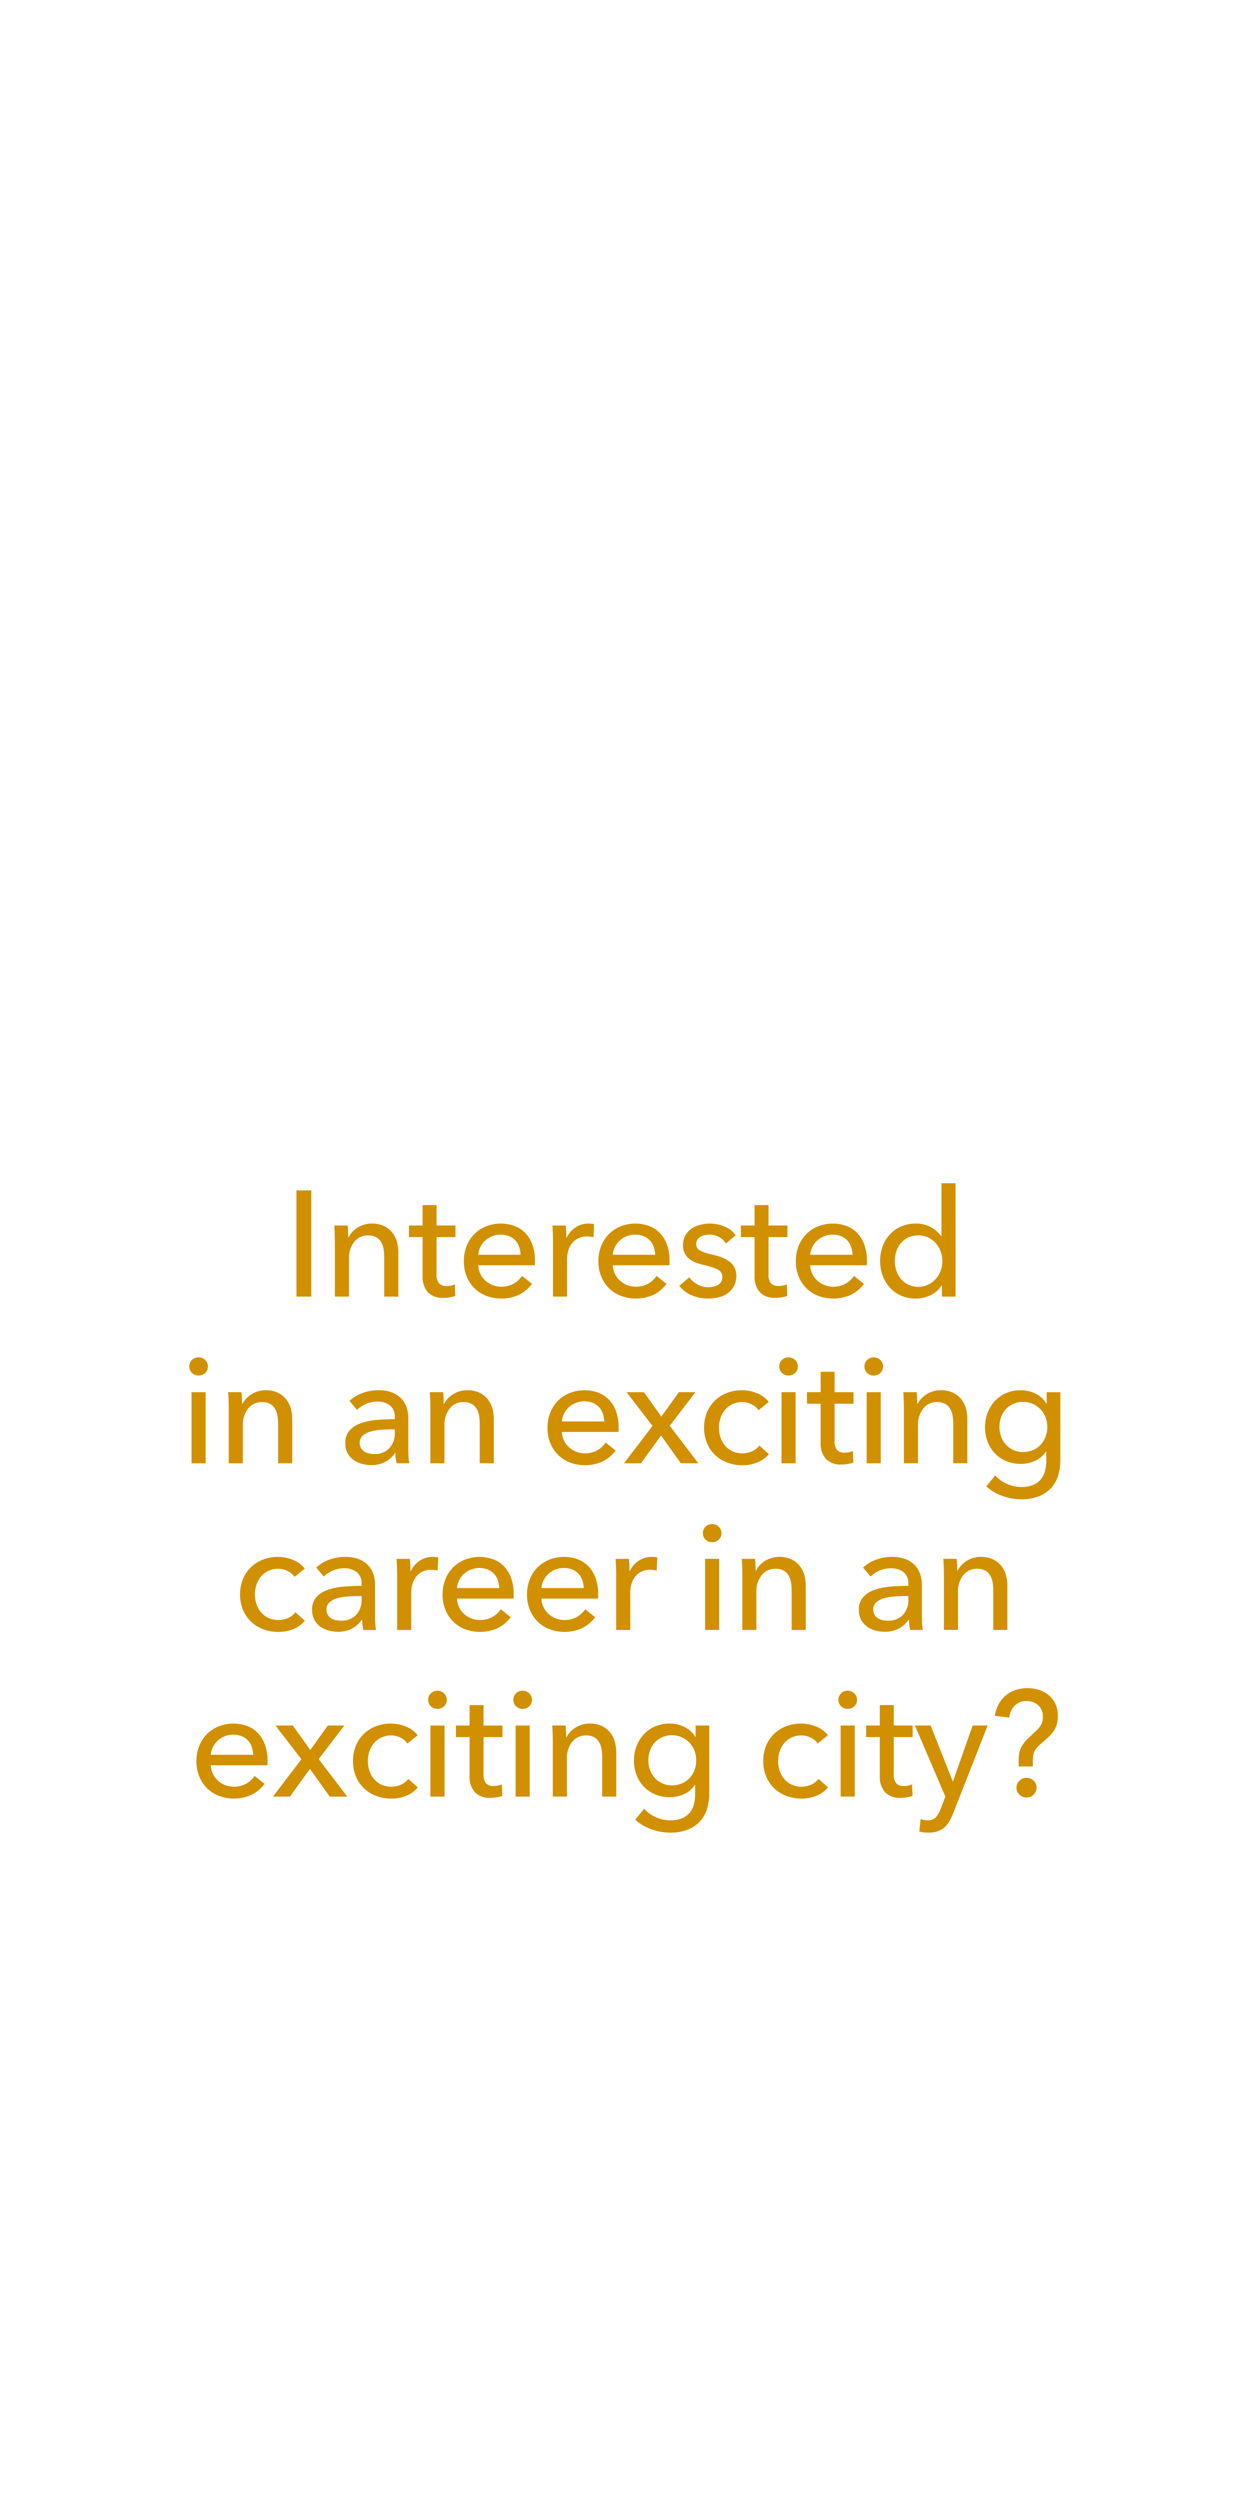 <svg id="f01_txt" xmlns="http://www.w3.org/2000/svg" width="300" height="600" viewBox="0 0 300 600">
  <defs>
    <style>
      .cls-1 {
        fill: #d19000;
        fill-rule: evenodd;
      }

      .cls-2 {
        fill: none;
      }
    </style>
  </defs>
  <path id="Interested_in_an_exciting_career_in_an_exciting_city_" data-name="Interested in an exciting career in an exciting city?" class="cls-1" d="M74.715,285.7H71.151v25.488h3.564V285.7Zm5.508,8.424q0.072,0.828.108,1.908t0.036,1.764v13.392h3.384v-9.072a6.168,6.168,0,0,1,1.278-4.086,4.094,4.094,0,0,1,3.294-1.53,3.886,3.886,0,0,1,1.944.432,3.221,3.221,0,0,1,1.188,1.152,4.768,4.768,0,0,1,.594,1.656,11.6,11.6,0,0,1,.162,1.98v9.468H95.6V300.605a9.352,9.352,0,0,0-.378-2.7,6.048,6.048,0,0,0-1.17-2.2,5.762,5.762,0,0,0-1.98-1.494,6.644,6.644,0,0,0-2.844-.558,6.394,6.394,0,0,0-1.8.252,6.3,6.3,0,0,0-1.584.7,6.372,6.372,0,0,0-1.278,1.044,4.966,4.966,0,0,0-.882,1.278H83.571q0-.54-0.036-1.35t-0.108-1.458h-3.2Zm29.087,0h-4.536v-4.9h-3.348v4.9H98.151V296.9h3.276v9.252a5.57,5.57,0,0,0,1.278,4,4.877,4.877,0,0,0,3.69,1.332,9.078,9.078,0,0,0,1.53-.126,8.209,8.209,0,0,0,1.35-.342l-0.108-2.772a4.1,4.1,0,0,1-.972.3,5.609,5.609,0,0,1-1.008.1,2.307,2.307,0,0,1-1.836-.664,3.358,3.358,0,0,1-.576-2.207V296.9h4.536v-2.772Zm5.472,7.02a4.881,4.881,0,0,1,.522-1.89,5.4,5.4,0,0,1,1.152-1.53,5.282,5.282,0,0,1,1.656-1.026,5.471,5.471,0,0,1,2.034-.378,5.225,5.225,0,0,1,2.07.378,4.231,4.231,0,0,1,1.476,1.026,4.339,4.339,0,0,1,.9,1.53,6.435,6.435,0,0,1,.342,1.89H114.782Zm13.031-2.322a7.952,7.952,0,0,0-1.641-2.79,7.036,7.036,0,0,0-2.6-1.764,9.658,9.658,0,0,0-6.908.054,8.507,8.507,0,0,0-2.815,1.854,8.373,8.373,0,0,0-1.858,2.862,9.777,9.777,0,0,0-.667,3.654,9.531,9.531,0,0,0,.684,3.672,8.427,8.427,0,0,0,1.872,2.826,8.318,8.318,0,0,0,2.844,1.818,10.333,10.333,0,0,0,7.722-.209,8.49,8.49,0,0,0,3.222-2.671l-2.376-1.908a6.1,6.1,0,0,1-1.98,1.836,6.095,6.095,0,0,1-5.094.363,5.608,5.608,0,0,1-1.746-1.09,5.317,5.317,0,0,1-1.206-1.645,5.046,5.046,0,0,1-.486-2.02h13.572a4.64,4.64,0,0,0,.036-0.576v-0.576A11.051,11.051,0,0,0,127.813,298.823Zm4.9-1.026v13.392h3.384v-8.964a7.373,7.373,0,0,1,.288-2.07,5.1,5.1,0,0,1,.882-1.746,4.337,4.337,0,0,1,1.494-1.206,4.7,4.7,0,0,1,2.124-.45,6.368,6.368,0,0,1,1.548.18l0.144-3.132a5.253,5.253,0,0,0-1.332-.144,5.514,5.514,0,0,0-3.114.918,5.905,5.905,0,0,0-2.106,2.43h-0.108q0-.54-0.036-1.386t-0.108-1.494h-3.2q0.072,0.828.108,1.908t0.036,1.764h0Zm14.365,3.348a4.846,4.846,0,0,1,.522-1.89,5.385,5.385,0,0,1,1.152-1.53,5.27,5.27,0,0,1,1.656-1.026,5.467,5.467,0,0,1,2.034-.378,5.228,5.228,0,0,1,2.07.378,4.24,4.24,0,0,1,1.476,1.026,4.354,4.354,0,0,1,.9,1.53,6.5,6.5,0,0,1,.342,1.89H147.075Zm13.03-2.322a7.936,7.936,0,0,0-1.641-2.79,7.036,7.036,0,0,0-2.6-1.764,9.658,9.658,0,0,0-6.908.054,8.5,8.5,0,0,0-2.814,1.854,8.358,8.358,0,0,0-1.858,2.862,9.777,9.777,0,0,0-.667,3.654,9.513,9.513,0,0,0,.684,3.672,8.412,8.412,0,0,0,1.872,2.826,8.308,8.308,0,0,0,2.844,1.818,10.333,10.333,0,0,0,7.722-.209,8.5,8.5,0,0,0,3.222-2.671l-2.376-1.908a6.118,6.118,0,0,1-1.98,1.836,6.095,6.095,0,0,1-5.094.363,5.6,5.6,0,0,1-1.746-1.09,5.3,5.3,0,0,1-1.206-1.645,5.013,5.013,0,0,1-.486-2.02h13.572a4.841,4.841,0,0,0,.036-0.576v-0.576A11.051,11.051,0,0,0,160.1,298.823Zm16.453-2.358a5.867,5.867,0,0,0-2.646-2.088,9.05,9.05,0,0,0-3.546-.72,9.216,9.216,0,0,0-2.376.306,6.416,6.416,0,0,0-2.052.936,4.859,4.859,0,0,0-1.458,1.62,4.727,4.727,0,0,0-.558,2.358,4.066,4.066,0,0,0,.45,2,4.237,4.237,0,0,0,1.17,1.35,5.842,5.842,0,0,0,1.6.846q0.882,0.306,1.746.522a15.213,15.213,0,0,1,3.33,1.08,1.871,1.871,0,0,1,1.134,1.764,2.087,2.087,0,0,1-1.062,1.944,3.544,3.544,0,0,1-1.08.414,5.972,5.972,0,0,1-1.242.126,5.271,5.271,0,0,1-2.646-.684,5.525,5.525,0,0,1-1.89-1.692l-2.412,2.052a7.433,7.433,0,0,0,3.078,2.3,9.973,9.973,0,0,0,3.8.756,10.966,10.966,0,0,0,2.52-.288,6.273,6.273,0,0,0,2.178-.954,5,5,0,0,0,1.53-1.71,5.226,5.226,0,0,0,.576-2.556,4.147,4.147,0,0,0-.432-1.944,4.268,4.268,0,0,0-1.206-1.422,7.1,7.1,0,0,0-1.818-.99,18.062,18.062,0,0,0-2.268-.684,11.929,11.929,0,0,1-2.916-.954,1.707,1.707,0,0,1-.972-1.6,1.84,1.84,0,0,1,.27-1.026,2.187,2.187,0,0,1,.72-0.684,3.385,3.385,0,0,1,1.026-.4,5.377,5.377,0,0,1,1.152-.126,4.647,4.647,0,0,1,2.34.594,4.425,4.425,0,0,1,1.62,1.53Zm12.42-2.34h-4.536v-4.9h-3.348v4.9h-3.276V296.9h3.276v9.252a5.57,5.57,0,0,0,1.278,4,4.877,4.877,0,0,0,3.69,1.332,9.078,9.078,0,0,0,1.53-.126,8.209,8.209,0,0,0,1.35-.342l-0.108-2.772a4.1,4.1,0,0,1-.972.3,5.609,5.609,0,0,1-1.008.1,2.307,2.307,0,0,1-1.836-.664,3.358,3.358,0,0,1-.576-2.207V296.9h4.536v-2.772Zm5.472,7.02a4.863,4.863,0,0,1,.522-1.89,5.4,5.4,0,0,1,1.152-1.53,5.282,5.282,0,0,1,1.656-1.026,5.467,5.467,0,0,1,2.034-.378,5.228,5.228,0,0,1,2.07.378,4.231,4.231,0,0,1,1.476,1.026,4.339,4.339,0,0,1,.9,1.53,6.468,6.468,0,0,1,.342,1.89H194.45Zm13.031-2.322a7.938,7.938,0,0,0-1.642-2.79,7.032,7.032,0,0,0-2.6-1.764,9.661,9.661,0,0,0-6.909.054,8.5,8.5,0,0,0-2.814,1.854,8.358,8.358,0,0,0-1.858,2.862,9.777,9.777,0,0,0-.667,3.654,9.531,9.531,0,0,0,.684,3.672,8.412,8.412,0,0,0,1.872,2.826,8.318,8.318,0,0,0,2.844,1.818,10.333,10.333,0,0,0,7.722-.209,8.5,8.5,0,0,0,3.222-2.671l-2.376-1.908a6.108,6.108,0,0,1-1.98,1.836,6.095,6.095,0,0,1-5.094.363,5.6,5.6,0,0,1-1.746-1.09,5.317,5.317,0,0,1-1.206-1.645,5.013,5.013,0,0,1-.486-2.02h13.572a4.841,4.841,0,0,0,.036-0.576v-0.576A11.077,11.077,0,0,0,207.481,298.823Zm18.577,9.666v2.7h3.276V283.973H225.95v12.708h-0.072a7.539,7.539,0,0,0-2.448-2.142,7.226,7.226,0,0,0-3.636-.882,8.71,8.71,0,0,0-3.492.684,7.949,7.949,0,0,0-2.718,1.908,8.564,8.564,0,0,0-1.746,2.862,9.925,9.925,0,0,0-.612,3.51,10.073,10.073,0,0,0,.612,3.528,8.665,8.665,0,0,0,1.728,2.88,7.96,7.96,0,0,0,2.7,1.926,8.7,8.7,0,0,0,3.564.7,7.961,7.961,0,0,0,3.51-.81,6.3,6.3,0,0,0,2.646-2.358h0.072Zm-10.944-8.147a5.816,5.816,0,0,1,1.08-1.974A5.2,5.2,0,0,1,217.958,297a5.584,5.584,0,0,1,2.448-.5,5.447,5.447,0,0,1,2.358.5,5.56,5.56,0,0,1,1.818,1.364,6.3,6.3,0,0,1,1.17,1.974,6.781,6.781,0,0,1,0,4.666,6.1,6.1,0,0,1-1.17,1.957,5.7,5.7,0,0,1-1.818,1.346,5.472,5.472,0,0,1-6.57-1.4,5.83,5.83,0,0,1-1.08-1.975A7.508,7.508,0,0,1,215.114,300.342ZM49.355,334.125H45.971v17.064h3.384V334.125ZM49.234,326.4a2.221,2.221,0,0,0-1.589-.63,2.16,2.16,0,0,0-1.571.63,2.1,2.1,0,0,0-.643,1.566,2.062,2.062,0,0,0,.643,1.53,2.16,2.16,0,0,0,1.571.63,2.256,2.256,0,0,0,1.589-.612,2.02,2.02,0,0,0,.661-1.548A2.076,2.076,0,0,0,49.234,326.4Zm5.52,7.722q0.072,0.828.108,1.908T54.9,337.8v13.392h3.384v-9.072a6.168,6.168,0,0,1,1.278-4.086,4.1,4.1,0,0,1,3.294-1.53,3.886,3.886,0,0,1,1.944.432,3.221,3.221,0,0,1,1.188,1.152,4.768,4.768,0,0,1,.594,1.656,11.6,11.6,0,0,1,.162,1.98v9.468h3.384V340.605a9.352,9.352,0,0,0-.378-2.7,6.047,6.047,0,0,0-1.17-2.2,5.761,5.761,0,0,0-1.98-1.494,6.643,6.643,0,0,0-2.844-.558,6.394,6.394,0,0,0-1.8.252,6.3,6.3,0,0,0-1.584.7,6.377,6.377,0,0,0-1.278,1.044,4.968,4.968,0,0,0-.882,1.278H58.1q0-.54-0.036-1.35t-0.108-1.458h-3.2Zm40,6.48q-2.16,0-4.284.18a15.446,15.446,0,0,0-3.816.774,6.61,6.61,0,0,0-2.736,1.728,4.366,4.366,0,0,0-1.044,3.078,4.819,4.819,0,0,0,.594,2.484,4.979,4.979,0,0,0,1.494,1.62,6.112,6.112,0,0,0,2,.882,8.815,8.815,0,0,0,2.106.27,7.075,7.075,0,0,0,3.366-.756,6.558,6.558,0,0,0,2.358-2.124h0.108a10.639,10.639,0,0,0,.288,2.448h3.06a9.318,9.318,0,0,1-.2-1.566q-0.054-.954-0.054-1.818v-7.452a7.84,7.84,0,0,0-.432-2.628,5.825,5.825,0,0,0-1.3-2.124,6.026,6.026,0,0,0-2.214-1.422,8.82,8.82,0,0,0-3.186-.522,11,11,0,0,0-3.906.684,9.084,9.084,0,0,0-3.078,1.872l1.8,2.16a6.88,6.88,0,0,1,2.142-1.422,6.716,6.716,0,0,1,2.718-.558,4.769,4.769,0,0,1,3.06.918,3.4,3.4,0,0,1,1.152,2.826v0.468Zm0,2.448v0.9a5.159,5.159,0,0,1-1.278,3.582,4.659,4.659,0,0,1-3.654,1.422,6.231,6.231,0,0,1-1.26-.126,3.255,3.255,0,0,1-1.116-.45,2.534,2.534,0,0,1-.81-0.828,2.388,2.388,0,0,1-.306-1.26,2.21,2.21,0,0,1,.72-1.728,4.625,4.625,0,0,1,1.818-.972,12.053,12.053,0,0,1,2.448-.432q1.35-.108,2.61-0.108H94.75Zm8.388-8.928q0.072,0.828.108,1.908c0.023,0.72.036,1.308,0.036,1.764v13.392h3.384v-9.072a6.169,6.169,0,0,1,1.278-4.086,4.093,4.093,0,0,1,3.294-1.53,3.886,3.886,0,0,1,1.944.432,3.221,3.221,0,0,1,1.188,1.152,4.768,4.768,0,0,1,.594,1.656,11.6,11.6,0,0,1,.162,1.98v9.468h3.384V340.605a9.352,9.352,0,0,0-.378-2.7,6.057,6.057,0,0,0-1.17-2.2,5.76,5.76,0,0,0-1.98-1.494,6.645,6.645,0,0,0-2.844-.558,6.391,6.391,0,0,0-1.8.252,6.335,6.335,0,0,0-2.862,1.746,4.951,4.951,0,0,0-.882,1.278h-0.108c0-.36-0.013-0.81-0.036-1.35s-0.06-1.026-.108-1.458h-3.2Zm31.715,7.02a4.881,4.881,0,0,1,.522-1.89,5.4,5.4,0,0,1,1.152-1.53,5.282,5.282,0,0,1,1.656-1.026,5.471,5.471,0,0,1,2.034-.378,5.225,5.225,0,0,1,2.07.378,4.231,4.231,0,0,1,1.476,1.026,4.339,4.339,0,0,1,.9,1.53,6.435,6.435,0,0,1,.342,1.89H134.853Zm13.031-2.322a7.952,7.952,0,0,0-1.641-2.79,7.036,7.036,0,0,0-2.6-1.764,9.661,9.661,0,0,0-6.909.054,8.513,8.513,0,0,0-2.814,1.854,8.373,8.373,0,0,0-1.858,2.862,9.777,9.777,0,0,0-.667,3.654,9.531,9.531,0,0,0,.684,3.672,8.427,8.427,0,0,0,1.872,2.826,8.318,8.318,0,0,0,2.844,1.818,10.333,10.333,0,0,0,7.722-.209,8.49,8.49,0,0,0,3.222-2.671l-2.376-1.908a6.1,6.1,0,0,1-1.98,1.836,6.095,6.095,0,0,1-5.094.363,5.608,5.608,0,0,1-1.746-1.09,5.317,5.317,0,0,1-1.206-1.645,5.046,5.046,0,0,1-.486-2.02h13.572a4.64,4.64,0,0,0,.036-0.576v-0.576A11.051,11.051,0,0,0,147.884,338.823Zm1.873,12.366h4.068l4.824-6.66,4.752,6.66h4.212l-6.876-9,6.156-8.064h-3.96l-4.212,5.868-4.176-5.868h-4.176l6.228,8.1Zm34.74-14.724a6.547,6.547,0,0,0-2.826-2.088,9.494,9.494,0,0,0-3.582-.72,9.936,9.936,0,0,0-3.618.648,8.529,8.529,0,0,0-2.9,1.836,8.357,8.357,0,0,0-1.908,2.844,9.531,9.531,0,0,0-.684,3.672,9.413,9.413,0,0,0,.7,3.708,8.38,8.38,0,0,0,1.926,2.826,8.672,8.672,0,0,0,2.9,1.818,10.038,10.038,0,0,0,3.654.648,9.151,9.151,0,0,0,3.672-.7,7.339,7.339,0,0,0,2.7-1.962l-2.268-2.052a4.826,4.826,0,0,1-1.746,1.368,5.81,5.81,0,0,1-4.734,0,5.324,5.324,0,0,1-1.764-1.35,5.926,5.926,0,0,1-1.1-1.962,7.432,7.432,0,0,1,0-4.68,5.926,5.926,0,0,1,1.1-1.962,5.378,5.378,0,0,1,1.746-1.35,5.282,5.282,0,0,1,2.358-.5,4.948,4.948,0,0,1,2.3.558,4.144,4.144,0,0,1,1.62,1.386Zm6.444-2.34h-3.384v17.064h3.384V334.125ZM190.82,326.4a2.223,2.223,0,0,0-1.589-.63,2.158,2.158,0,0,0-1.571.63,2.1,2.1,0,0,0-.643,1.566,2.061,2.061,0,0,0,.643,1.53,2.158,2.158,0,0,0,1.571.63,2.258,2.258,0,0,0,1.589-.612,2.021,2.021,0,0,0,.661-1.548A2.078,2.078,0,0,0,190.82,326.4Zm14.016,7.722H200.3v-4.9h-3.348v4.9h-3.276V336.9h3.276v9.252a5.57,5.57,0,0,0,1.278,4,4.877,4.877,0,0,0,3.69,1.332,9.078,9.078,0,0,0,1.53-.126,8.209,8.209,0,0,0,1.35-.342l-0.108-2.772a4.1,4.1,0,0,1-.972.3,5.609,5.609,0,0,1-1.008.1,2.307,2.307,0,0,1-1.836-.664,3.358,3.358,0,0,1-.576-2.207V336.9h4.536v-2.772Zm6.552,0H208v17.064h3.384V334.125Zm-0.121-7.722a2.219,2.219,0,0,0-1.589-.63,2.16,2.16,0,0,0-1.571.63,2.1,2.1,0,0,0-.643,1.566,2.061,2.061,0,0,0,.643,1.53,2.16,2.16,0,0,0,1.571.63,2.255,2.255,0,0,0,1.589-.612,2.021,2.021,0,0,0,.661-1.548A2.078,2.078,0,0,0,211.267,326.4Zm5.521,7.722q0.07,0.828.108,1.908c0.023,0.72.036,1.308,0.036,1.764v13.392h3.384v-9.072a6.163,6.163,0,0,1,1.278-4.086,4.093,4.093,0,0,1,3.294-1.53,3.886,3.886,0,0,1,1.944.432,3.221,3.221,0,0,1,1.188,1.152,4.768,4.768,0,0,1,.594,1.656,11.6,11.6,0,0,1,.162,1.98v9.468h3.384V340.605a9.352,9.352,0,0,0-.378-2.7,6.057,6.057,0,0,0-1.17-2.2,5.769,5.769,0,0,0-1.98-1.494,6.645,6.645,0,0,0-2.844-.558,6.391,6.391,0,0,0-1.8.252,6.335,6.335,0,0,0-2.862,1.746,4.951,4.951,0,0,0-.882,1.278h-0.108c0-.36-0.013-0.81-0.036-1.35s-0.061-1.026-.108-1.458h-3.2ZM236.7,356.733a11.407,11.407,0,0,0,3.87,2.286,13.16,13.16,0,0,0,4.482.81,11.091,11.091,0,0,0,4.464-.792,7.948,7.948,0,0,0,2.916-2.106,7.784,7.784,0,0,0,1.584-3.024,13.51,13.51,0,0,0,.468-3.582v-16.2H251.2v2.736h-0.072a6.044,6.044,0,0,0-2.646-2.412,8.111,8.111,0,0,0-3.51-.792,8.614,8.614,0,0,0-3.528.7,8.1,8.1,0,0,0-2.7,1.908,8.572,8.572,0,0,0-1.728,2.826,9.7,9.7,0,0,0-.612,3.456,9.552,9.552,0,0,0,.612,3.438,8.409,8.409,0,0,0,1.728,2.79,7.968,7.968,0,0,0,2.718,1.872,8.94,8.94,0,0,0,3.546.684,8.072,8.072,0,0,0,3.456-.756,6.006,6.006,0,0,0,2.556-2.2H251.1v2.2a9.649,9.649,0,0,1-.306,2.484,5.155,5.155,0,0,1-1.008,2,4.76,4.76,0,0,1-1.854,1.332,7.33,7.33,0,0,1-2.844.486,8.271,8.271,0,0,1-3.438-.756,8.144,8.144,0,0,1-2.79-2.016Zm3.547-16.578a5.418,5.418,0,0,1,1.119-1.908,5.488,5.488,0,0,1,4.172-1.782,5.633,5.633,0,0,1,2.365.486,5.776,5.776,0,0,1,3.033,3.222,6.361,6.361,0,0,1,.416,2.3,6.607,6.607,0,0,1-.416,2.358,5.71,5.71,0,0,1-1.173,1.908,5.444,5.444,0,0,1-1.842,1.278,5.947,5.947,0,0,1-2.383.468,5.431,5.431,0,0,1-2.384-.5,5.588,5.588,0,0,1-2.907-3.24,6.791,6.791,0,0,1-.379-2.268A7.058,7.058,0,0,1,240.242,340.155Zm-167.11,36.31a6.549,6.549,0,0,0-2.826-2.088,9.5,9.5,0,0,0-3.582-.72,9.936,9.936,0,0,0-3.618.648,8.525,8.525,0,0,0-2.9,1.836,8.348,8.348,0,0,0-1.908,2.844,9.527,9.527,0,0,0-.684,3.672,9.413,9.413,0,0,0,.7,3.708,8.378,8.378,0,0,0,1.926,2.826,8.668,8.668,0,0,0,2.9,1.818,10.037,10.037,0,0,0,3.654.648,9.151,9.151,0,0,0,3.672-.7,7.339,7.339,0,0,0,2.7-1.962L70.9,386.941a4.831,4.831,0,0,1-1.746,1.368,5.81,5.81,0,0,1-4.734,0,5.318,5.318,0,0,1-1.764-1.35,5.919,5.919,0,0,1-1.1-1.962,7.432,7.432,0,0,1,0-4.68,5.919,5.919,0,0,1,1.1-1.962,5.376,5.376,0,0,1,1.746-1.35,5.282,5.282,0,0,1,2.358-.5,4.95,4.95,0,0,1,2.3.558,4.144,4.144,0,0,1,1.62,1.386Zm13.644,4.14q-2.16,0-4.284.18a15.446,15.446,0,0,0-3.816.774,6.61,6.61,0,0,0-2.736,1.728,4.366,4.366,0,0,0-1.044,3.078,4.819,4.819,0,0,0,.594,2.484,4.979,4.979,0,0,0,1.494,1.62,6.112,6.112,0,0,0,2,.882,8.815,8.815,0,0,0,2.106.27,7.075,7.075,0,0,0,3.366-.756,6.558,6.558,0,0,0,2.358-2.124H86.92a10.634,10.634,0,0,0,.288,2.448h3.06a9.318,9.318,0,0,1-.2-1.566q-0.054-.954-0.054-1.818v-7.452a7.84,7.84,0,0,0-.432-2.628,5.825,5.825,0,0,0-1.3-2.124,6.026,6.026,0,0,0-2.214-1.422,8.82,8.82,0,0,0-3.186-.522,11,11,0,0,0-3.906.684,9.084,9.084,0,0,0-3.078,1.872l1.8,2.16a6.88,6.88,0,0,1,2.142-1.422,6.716,6.716,0,0,1,2.718-.558,4.769,4.769,0,0,1,3.06.918,3.4,3.4,0,0,1,1.152,2.826v0.468Zm0,2.448v0.9a5.159,5.159,0,0,1-1.278,3.582,4.659,4.659,0,0,1-3.654,1.422,6.231,6.231,0,0,1-1.26-.126,3.255,3.255,0,0,1-1.116-.45,2.534,2.534,0,0,1-.81-0.828,2.388,2.388,0,0,1-.306-1.26,2.21,2.21,0,0,1,.72-1.728,4.625,4.625,0,0,1,1.818-.972,12.053,12.053,0,0,1,2.448-.432q1.35-.108,2.61-0.108h0.828Zm8.532-5.256v13.392h3.384v-8.964a7.359,7.359,0,0,1,.288-2.07,5.1,5.1,0,0,1,.882-1.746,4.332,4.332,0,0,1,1.494-1.206,4.7,4.7,0,0,1,2.124-.45,6.368,6.368,0,0,1,1.548.18l0.144-3.132a5.253,5.253,0,0,0-1.332-.144,5.514,5.514,0,0,0-3.114.918,5.9,5.9,0,0,0-2.106,2.43H98.511q0-.54-0.036-1.386t-0.108-1.494h-3.2q0.072,0.828.108,1.908t0.036,1.764h0Zm14.365,3.348a4.863,4.863,0,0,1,.522-1.89,5.4,5.4,0,0,1,1.152-1.53A5.282,5.282,0,0,1,113,376.7a5.467,5.467,0,0,1,2.034-.378,5.228,5.228,0,0,1,2.07.378,4.231,4.231,0,0,1,1.476,1.026,4.339,4.339,0,0,1,.9,1.53,6.468,6.468,0,0,1,.342,1.89H109.672Zm13.031-2.322a7.938,7.938,0,0,0-1.642-2.79,7.032,7.032,0,0,0-2.6-1.764,9.661,9.661,0,0,0-6.909.054,8.5,8.5,0,0,0-2.814,1.854,8.358,8.358,0,0,0-1.858,2.862,9.777,9.777,0,0,0-.667,3.654,9.531,9.531,0,0,0,.684,3.672,8.412,8.412,0,0,0,1.872,2.826,8.318,8.318,0,0,0,2.844,1.818,10.333,10.333,0,0,0,7.722-.209,8.5,8.5,0,0,0,3.222-2.671l-2.376-1.908a6.108,6.108,0,0,1-1.98,1.836,6.095,6.095,0,0,1-5.094.363,5.6,5.6,0,0,1-1.746-1.09,5.317,5.317,0,0,1-1.206-1.645,5.017,5.017,0,0,1-.486-2.02h13.572a4.841,4.841,0,0,0,.036-0.576v-0.576A11.077,11.077,0,0,0,122.7,378.823Zm7.237,2.322a4.846,4.846,0,0,1,.522-1.89,5.385,5.385,0,0,1,1.152-1.53,5.27,5.27,0,0,1,1.656-1.026,5.467,5.467,0,0,1,2.034-.378,5.228,5.228,0,0,1,2.07.378,4.24,4.24,0,0,1,1.476,1.026,4.354,4.354,0,0,1,.9,1.53,6.5,6.5,0,0,1,.342,1.89H129.94Zm13.031-2.322a7.953,7.953,0,0,0-1.642-2.79,7.032,7.032,0,0,0-2.6-1.764,9.661,9.661,0,0,0-6.909.054,8.5,8.5,0,0,0-2.814,1.854,8.358,8.358,0,0,0-1.858,2.862,9.777,9.777,0,0,0-.667,3.654,9.513,9.513,0,0,0,.684,3.672,8.412,8.412,0,0,0,1.872,2.826,8.308,8.308,0,0,0,2.844,1.818,10.333,10.333,0,0,0,7.722-.209,8.5,8.5,0,0,0,3.222-2.671l-2.376-1.908a6.118,6.118,0,0,1-1.98,1.836,6.095,6.095,0,0,1-5.094.363,5.6,5.6,0,0,1-1.746-1.09,5.3,5.3,0,0,1-1.206-1.645,5.017,5.017,0,0,1-.486-2.02h13.572a4.841,4.841,0,0,0,.036-0.576v-0.576A11.077,11.077,0,0,0,142.971,378.823Zm4.9-1.026v13.392h3.384v-8.964a7.337,7.337,0,0,1,.288-2.07,5.081,5.081,0,0,1,.882-1.746,4.327,4.327,0,0,1,1.494-1.206,4.691,4.691,0,0,1,2.124-.45,6.38,6.38,0,0,1,1.548.18l0.144-3.132a5.258,5.258,0,0,0-1.332-.144,5.512,5.512,0,0,0-3.114.918,5.891,5.891,0,0,0-2.106,2.43h-0.108c0-.36-0.013-0.822-0.036-1.386s-0.061-1.062-.108-1.494h-3.2q0.07,0.828.108,1.908c0.023,0.72.036,1.308,0.036,1.764h0Zm24.732-3.672h-3.384v17.064H172.6V374.125Zm-0.121-7.722a2.223,2.223,0,0,0-1.589-.63,2.158,2.158,0,0,0-1.571.63,2.1,2.1,0,0,0-.643,1.566,2.061,2.061,0,0,0,.643,1.53,2.158,2.158,0,0,0,1.571.63,2.258,2.258,0,0,0,1.589-.612,2.021,2.021,0,0,0,.661-1.548A2.078,2.078,0,0,0,172.479,366.4Zm5.52,7.722q0.072,0.828.108,1.908t0.036,1.764v13.392h3.384v-9.072a6.169,6.169,0,0,1,1.278-4.086,4.1,4.1,0,0,1,3.294-1.53,3.886,3.886,0,0,1,1.944.432,3.221,3.221,0,0,1,1.188,1.152,4.768,4.768,0,0,1,.594,1.656,11.6,11.6,0,0,1,.162,1.98v9.468h3.384V380.605a9.352,9.352,0,0,0-.378-2.7,6.042,6.042,0,0,0-1.17-2.2,5.76,5.76,0,0,0-1.98-1.494,6.642,6.642,0,0,0-2.844-.558,6.4,6.4,0,0,0-1.8.252,6.3,6.3,0,0,0-1.584.7,6.388,6.388,0,0,0-1.278,1.044,4.976,4.976,0,0,0-.882,1.278h-0.108q0-.54-0.036-1.35t-0.108-1.458H178Zm40,6.48q-2.16,0-4.284.18a15.433,15.433,0,0,0-3.816.774,6.6,6.6,0,0,0-2.736,1.728,4.364,4.364,0,0,0-1.044,3.078,4.819,4.819,0,0,0,.594,2.484,4.97,4.97,0,0,0,1.494,1.62,6.1,6.1,0,0,0,2,.882,8.8,8.8,0,0,0,2.106.27,7.077,7.077,0,0,0,3.366-.756,6.57,6.57,0,0,0,2.358-2.124h0.108a10.6,10.6,0,0,0,.288,2.448h3.06a9.236,9.236,0,0,1-.2-1.566q-0.054-.954-0.054-1.818v-7.452a7.84,7.84,0,0,0-.432-2.628,5.825,5.825,0,0,0-1.3-2.124,6.026,6.026,0,0,0-2.214-1.422,8.82,8.82,0,0,0-3.186-.522,10.993,10.993,0,0,0-3.906.684,9.069,9.069,0,0,0-3.078,1.872l1.8,2.16a6.871,6.871,0,0,1,2.142-1.422,6.711,6.711,0,0,1,2.718-.558,4.772,4.772,0,0,1,3.06.918A3.4,3.4,0,0,1,218,380.137v0.468Zm0,2.448v0.9a5.162,5.162,0,0,1-1.278,3.582,4.66,4.66,0,0,1-3.654,1.422,6.225,6.225,0,0,1-1.26-.126,3.243,3.243,0,0,1-1.116-.45,2.522,2.522,0,0,1-.81-0.828,2.381,2.381,0,0,1-.306-1.26,2.208,2.208,0,0,1,.72-1.728,4.616,4.616,0,0,1,1.818-.972,12.043,12.043,0,0,1,2.448-.432q1.35-.108,2.61-0.108H218Zm8.387-8.928q0.072,0.828.108,1.908t0.036,1.764v13.392h3.384v-9.072a6.169,6.169,0,0,1,1.278-4.086,4.1,4.1,0,0,1,3.294-1.53,3.886,3.886,0,0,1,1.944.432,3.221,3.221,0,0,1,1.188,1.152,4.768,4.768,0,0,1,.594,1.656,11.6,11.6,0,0,1,.162,1.98v9.468h3.384V380.605a9.352,9.352,0,0,0-.378-2.7,6.042,6.042,0,0,0-1.17-2.2,5.76,5.76,0,0,0-1.98-1.494,6.642,6.642,0,0,0-2.844-.558,6.4,6.4,0,0,0-1.8.252,6.3,6.3,0,0,0-1.584.7,6.388,6.388,0,0,0-1.278,1.044,4.976,4.976,0,0,0-.882,1.278H229.73q0-.54-0.036-1.35t-0.108-1.458h-3.2ZM50.6,421.145a4.87,4.87,0,0,1,.522-1.89,5.4,5.4,0,0,1,1.152-1.53,5.28,5.28,0,0,1,1.656-1.026,5.469,5.469,0,0,1,2.034-.378,5.226,5.226,0,0,1,2.07.378,4.233,4.233,0,0,1,1.476,1.026,4.342,4.342,0,0,1,.9,1.53,6.455,6.455,0,0,1,.342,1.89H50.6Zm13.031-2.322a7.945,7.945,0,0,0-1.641-2.79,7.033,7.033,0,0,0-2.6-1.764,9.66,9.66,0,0,0-6.909.054,8.507,8.507,0,0,0-2.814,1.854,8.362,8.362,0,0,0-1.858,2.862,9.779,9.779,0,0,0-.667,3.654,9.527,9.527,0,0,0,.684,3.672,8.421,8.421,0,0,0,1.872,2.826,8.316,8.316,0,0,0,2.844,1.818,10.333,10.333,0,0,0,7.722-.209,8.494,8.494,0,0,0,3.222-2.671l-2.376-1.908a6.1,6.1,0,0,1-1.98,1.836,6.095,6.095,0,0,1-5.094.363,5.6,5.6,0,0,1-1.746-1.09,5.314,5.314,0,0,1-1.206-1.645,5.037,5.037,0,0,1-.486-2.02H64.168a4.718,4.718,0,0,0,.036-0.576v-0.576A11.059,11.059,0,0,0,63.627,418.823ZM65.5,431.189h4.068l4.824-6.66,4.752,6.66h4.212l-6.876-9,6.156-8.064h-3.96l-4.212,5.868-4.176-5.868H66.112l6.228,8.1Zm34.74-14.724a6.547,6.547,0,0,0-2.826-2.088,9.5,9.5,0,0,0-3.582-.72,9.936,9.936,0,0,0-3.618.648,8.525,8.525,0,0,0-2.9,1.836,8.348,8.348,0,0,0-1.908,2.844,9.527,9.527,0,0,0-.684,3.672,9.413,9.413,0,0,0,.7,3.708,8.378,8.378,0,0,0,1.926,2.826,8.668,8.668,0,0,0,2.9,1.818,10.037,10.037,0,0,0,3.654.648,9.151,9.151,0,0,0,3.672-.7,7.337,7.337,0,0,0,2.7-1.962l-2.268-2.052a4.831,4.831,0,0,1-1.746,1.368,5.81,5.81,0,0,1-4.734,0,5.318,5.318,0,0,1-1.764-1.35,5.919,5.919,0,0,1-1.1-1.962,7.432,7.432,0,0,1,0-4.68,5.919,5.919,0,0,1,1.1-1.962,5.376,5.376,0,0,1,1.746-1.35,5.282,5.282,0,0,1,2.358-.5,4.95,4.95,0,0,1,2.3.558,4.144,4.144,0,0,1,1.62,1.386Zm6.444-2.34H103.3v17.064h3.384V414.125Zm-0.121-7.722a2.223,2.223,0,0,0-1.589-.63,2.158,2.158,0,0,0-1.571.63,2.1,2.1,0,0,0-.643,1.566,2.061,2.061,0,0,0,.643,1.53,2.158,2.158,0,0,0,1.571.63,2.258,2.258,0,0,0,1.589-.612,2.021,2.021,0,0,0,.661-1.548A2.078,2.078,0,0,0,106.563,406.4Zm14.016,7.722h-4.536v-4.9H112.7v4.9h-3.276V416.9H112.7v9.252a5.57,5.57,0,0,0,1.278,4,4.877,4.877,0,0,0,3.69,1.332,9.078,9.078,0,0,0,1.53-.126,8.209,8.209,0,0,0,1.35-.342l-0.108-2.772a4.1,4.1,0,0,1-.972.3,5.609,5.609,0,0,1-1.008.1,2.307,2.307,0,0,1-1.836-.664,3.358,3.358,0,0,1-.576-2.207V416.9h4.536v-2.772Zm6.552,0h-3.384v17.064h3.384V414.125ZM127.01,406.4a2.219,2.219,0,0,0-1.589-.63,2.16,2.16,0,0,0-1.571.63,2.1,2.1,0,0,0-.643,1.566,2.061,2.061,0,0,0,.643,1.53,2.16,2.16,0,0,0,1.571.63,2.255,2.255,0,0,0,1.589-.612,2.018,2.018,0,0,0,.661-1.548A2.074,2.074,0,0,0,127.01,406.4Zm5.521,7.722q0.07,0.828.108,1.908c0.023,0.72.036,1.308,0.036,1.764v13.392h3.384v-9.072a6.163,6.163,0,0,1,1.278-4.086,4.093,4.093,0,0,1,3.294-1.53,3.886,3.886,0,0,1,1.944.432,3.221,3.221,0,0,1,1.188,1.152,4.768,4.768,0,0,1,.594,1.656,11.6,11.6,0,0,1,.162,1.98v9.468H147.9V420.605a9.352,9.352,0,0,0-.378-2.7,6.057,6.057,0,0,0-1.17-2.2,5.769,5.769,0,0,0-1.98-1.494,6.645,6.645,0,0,0-2.844-.558,6.391,6.391,0,0,0-1.8.252,6.335,6.335,0,0,0-2.862,1.746,4.951,4.951,0,0,0-.882,1.278h-0.108c0-.36-0.013-0.81-0.036-1.35s-0.061-1.026-.108-1.458h-3.2Zm19.907,22.608a11.407,11.407,0,0,0,3.87,2.286,13.16,13.16,0,0,0,4.482.81,11.091,11.091,0,0,0,4.464-.792,7.948,7.948,0,0,0,2.916-2.106,7.784,7.784,0,0,0,1.584-3.024,13.51,13.51,0,0,0,.468-3.582v-16.2h-3.276v2.736h-0.072a6.044,6.044,0,0,0-2.646-2.412,8.111,8.111,0,0,0-3.51-.792,8.614,8.614,0,0,0-3.528.7,8.1,8.1,0,0,0-2.7,1.908,8.572,8.572,0,0,0-1.728,2.826,9.7,9.7,0,0,0-.612,3.456,9.552,9.552,0,0,0,.612,3.438,8.409,8.409,0,0,0,1.728,2.79,7.968,7.968,0,0,0,2.718,1.872,8.94,8.94,0,0,0,3.546.684,8.072,8.072,0,0,0,3.456-.756,6.006,6.006,0,0,0,2.556-2.2h0.072v2.2a9.649,9.649,0,0,1-.306,2.484,5.155,5.155,0,0,1-1.008,2,4.76,4.76,0,0,1-1.854,1.332,7.33,7.33,0,0,1-2.844.486,8.271,8.271,0,0,1-3.438-.756,8.144,8.144,0,0,1-2.79-2.016Zm3.547-16.578a5.405,5.405,0,0,1,1.12-1.908,5.484,5.484,0,0,1,4.171-1.782,5.633,5.633,0,0,1,2.365.486,5.776,5.776,0,0,1,3.033,3.222,6.361,6.361,0,0,1,.416,2.3,6.607,6.607,0,0,1-.416,2.358,5.71,5.71,0,0,1-1.173,1.908,5.444,5.444,0,0,1-1.842,1.278,5.947,5.947,0,0,1-2.383.468,5.431,5.431,0,0,1-2.384-.5,5.6,5.6,0,0,1-2.907-3.24,6.791,6.791,0,0,1-.379-2.268A7.058,7.058,0,0,1,155.985,420.155Zm42.713-3.69a6.552,6.552,0,0,0-2.826-2.088,9.5,9.5,0,0,0-3.582-.72,9.936,9.936,0,0,0-3.618.648,8.519,8.519,0,0,0-2.9,1.836,8.328,8.328,0,0,0-1.908,2.844,9.513,9.513,0,0,0-.684,3.672,9.413,9.413,0,0,0,.7,3.708,8.366,8.366,0,0,0,1.926,2.826,8.662,8.662,0,0,0,2.9,1.818,10.034,10.034,0,0,0,3.654.648,9.151,9.151,0,0,0,3.672-.7,7.339,7.339,0,0,0,2.7-1.962l-2.268-2.052a4.843,4.843,0,0,1-1.746,1.368,5.81,5.81,0,0,1-4.734,0,5.3,5.3,0,0,1-1.764-1.35,5.909,5.909,0,0,1-1.1-1.962,7.432,7.432,0,0,1,0-4.68,5.909,5.909,0,0,1,1.1-1.962,5.367,5.367,0,0,1,1.746-1.35,5.279,5.279,0,0,1,2.358-.5,4.951,4.951,0,0,1,2.3.558,4.144,4.144,0,0,1,1.62,1.386Zm6.443-2.34h-3.384v17.064h3.384V414.125ZM205.02,406.4a2.219,2.219,0,0,0-1.589-.63,2.16,2.16,0,0,0-1.571.63,2.106,2.106,0,0,0-.643,1.566,2.064,2.064,0,0,0,.643,1.53,2.16,2.16,0,0,0,1.571.63,2.255,2.255,0,0,0,1.589-.612,2.018,2.018,0,0,0,.661-1.548A2.074,2.074,0,0,0,205.02,406.4Zm14.017,7.722H214.5v-4.9h-3.348v4.9h-3.276V416.9h3.276v9.252a5.57,5.57,0,0,0,1.278,4,4.875,4.875,0,0,0,3.69,1.332,9.087,9.087,0,0,0,1.53-.126,8.261,8.261,0,0,0,1.35-.342l-0.108-2.772a4.1,4.1,0,0,1-.972.3,5.618,5.618,0,0,1-1.008.1,2.3,2.3,0,0,1-1.836-.664,3.358,3.358,0,0,1-.576-2.207V416.9h4.536v-2.772Zm4.32,0h-3.78l7.308,17.064-1.08,2.844a7.218,7.218,0,0,1-1.188,2.106,2.5,2.5,0,0,1-1.98.738,5.328,5.328,0,0,1-1.692-.288l-0.324,2.988a7.707,7.707,0,0,0,1.134.2c0.371,0.036.738,0.054,1.1,0.054a6.561,6.561,0,0,0,2.178-.324,4.914,4.914,0,0,0,1.6-.918,5.9,5.9,0,0,0,1.188-1.44,13.834,13.834,0,0,0,.936-1.926l8.28-21.1h-3.6l-4.716,13.392h-0.072Zm24.516,8.568a7.58,7.58,0,0,1,.126-1.512,3.707,3.707,0,0,1,.414-1.116,4.422,4.422,0,0,1,.792-0.99q0.5-.486,1.224-1.1,0.754-.648,1.4-1.26a7.05,7.05,0,0,0,1.1-1.314,5.992,5.992,0,0,0,.7-1.566,7.23,7.23,0,0,0,.252-2.016,6.749,6.749,0,0,0-.575-2.862,5.982,5.982,0,0,0-1.584-2.088,6.961,6.961,0,0,0-2.323-1.278,8.991,8.991,0,0,0-2.826-.432,8.821,8.821,0,0,0-2.843.45,7.188,7.188,0,0,0-2.358,1.314,7.349,7.349,0,0,0-1.71,2.106,8.01,8.01,0,0,0-.9,2.79l3.457,0.4a4.731,4.731,0,0,1,1.26-2.808,3.759,3.759,0,0,1,2.88-1.152,3.971,3.971,0,0,1,2.825,1.026,3.589,3.589,0,0,1,1.1,2.754,3.765,3.765,0,0,1-.522,2.07,7.009,7.009,0,0,1-1.314,1.494l-1.332,1.26c-0.409.384-.774,0.762-1.1,1.134a6.981,6.981,0,0,0-.828,1.17,5.273,5.273,0,0,0-.521,1.368,7.262,7.262,0,0,0-.181,1.692v1.728h3.385v-1.26Zm0.216,4.68a2.345,2.345,0,0,0-1.728-.684,2.365,2.365,0,0,0-2.412,2.376,2.241,2.241,0,0,0,.7,1.638,2.326,2.326,0,0,0,1.71.7,2.285,2.285,0,0,0,1.728-.72,2.338,2.338,0,0,0,.683-1.656A2.259,2.259,0,0,0,248.089,427.373Z"/>
  <rect id="_300x600" data-name="300x600" class="cls-2" width="300" height="600"/>
</svg>
